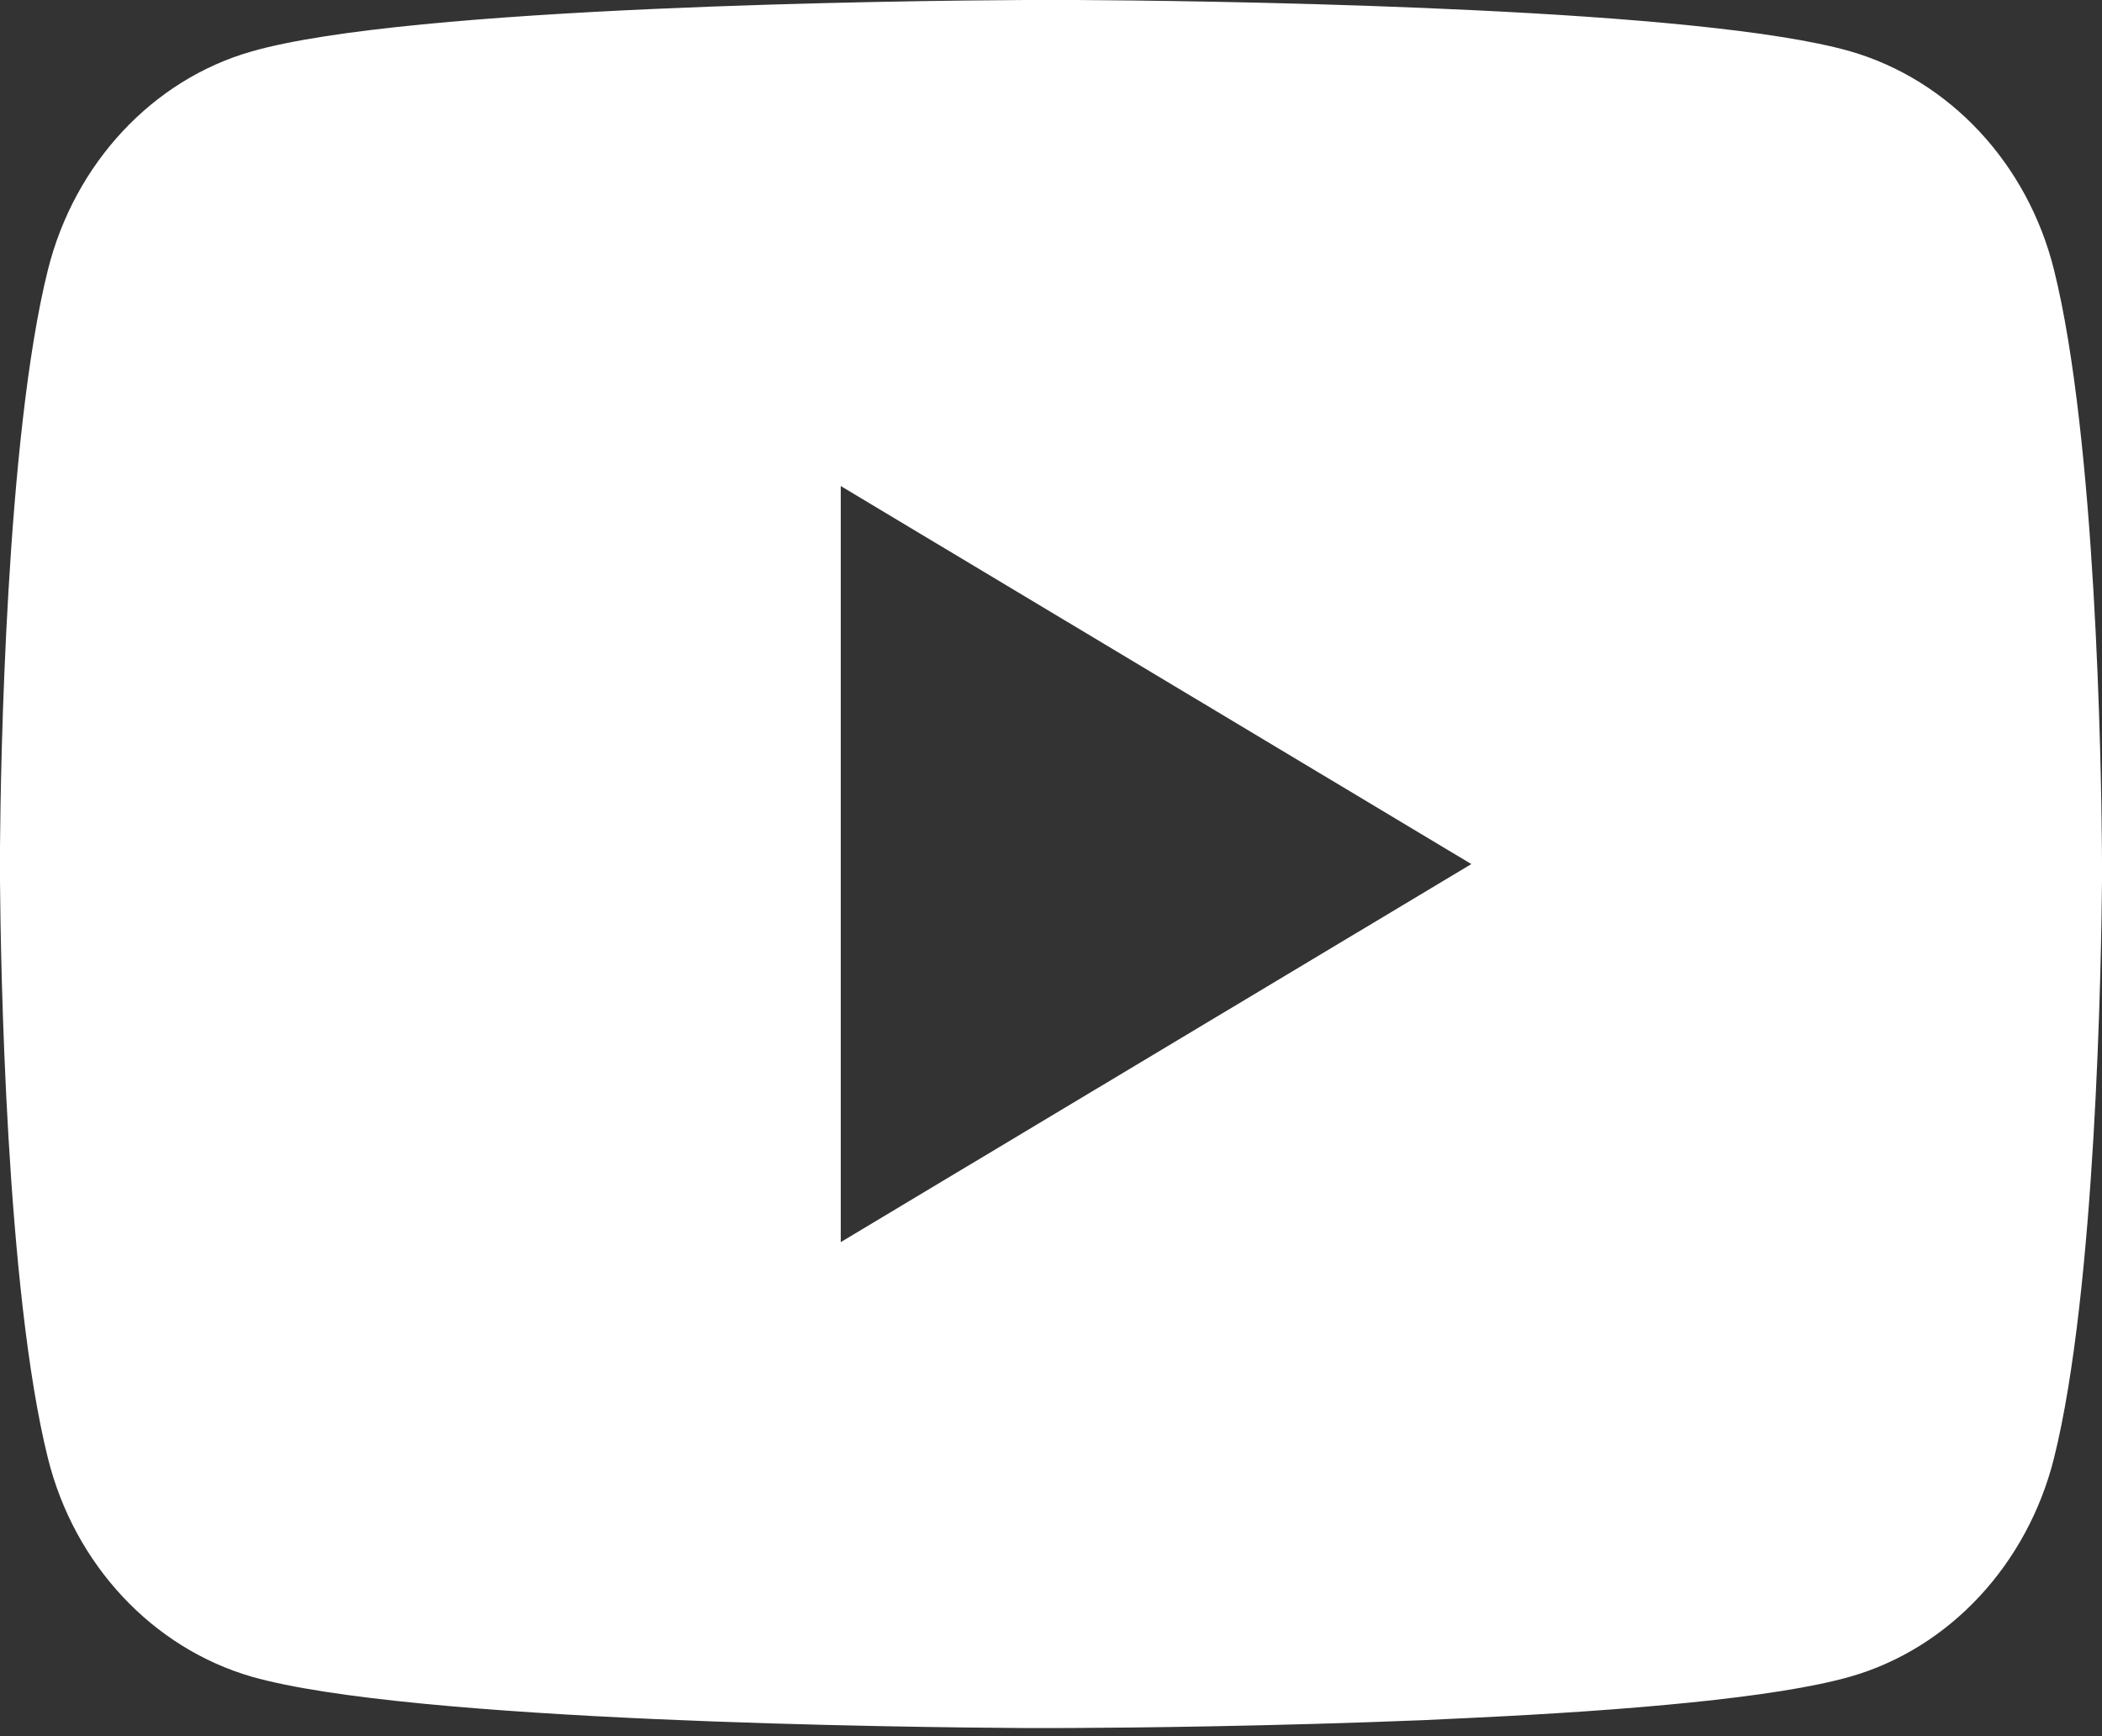 <svg width="46" height="38" viewBox="0 0 46 38" fill="none" xmlns="http://www.w3.org/2000/svg">
<rect x="0" y="0" width="46" height="38" fill="#333333" stroke="none"/>
<path d="M23.562 0C24.791 0.007 27.864 0.038 31.13 0.173L32.289 0.225C35.576 0.383 38.86 0.657 40.491 1.123C42.665 1.752 44.371 3.582 44.949 5.903C45.869 9.591 45.984 16.782 45.998 18.525L46 18.884V19.295C45.984 21.038 45.869 28.231 44.949 31.917C44.365 34.245 42.656 36.078 40.491 36.697C38.86 37.163 35.576 37.437 32.289 37.595L31.13 37.65C27.864 37.782 24.791 37.815 23.562 37.82L23.022 37.822H22.435C19.836 37.806 8.966 37.685 5.506 36.697C3.335 36.068 1.626 34.238 1.049 31.917C0.129 28.229 0.014 21.038 0 19.295V18.525C0.014 16.782 0.129 9.589 1.049 5.903C1.633 3.574 3.342 1.742 5.509 1.125C8.966 0.135 19.838 0.014 22.438 0H23.562ZM18.399 10.638V27.186L32.199 18.912L18.399 10.638Z" fill="white"/>
</svg>

